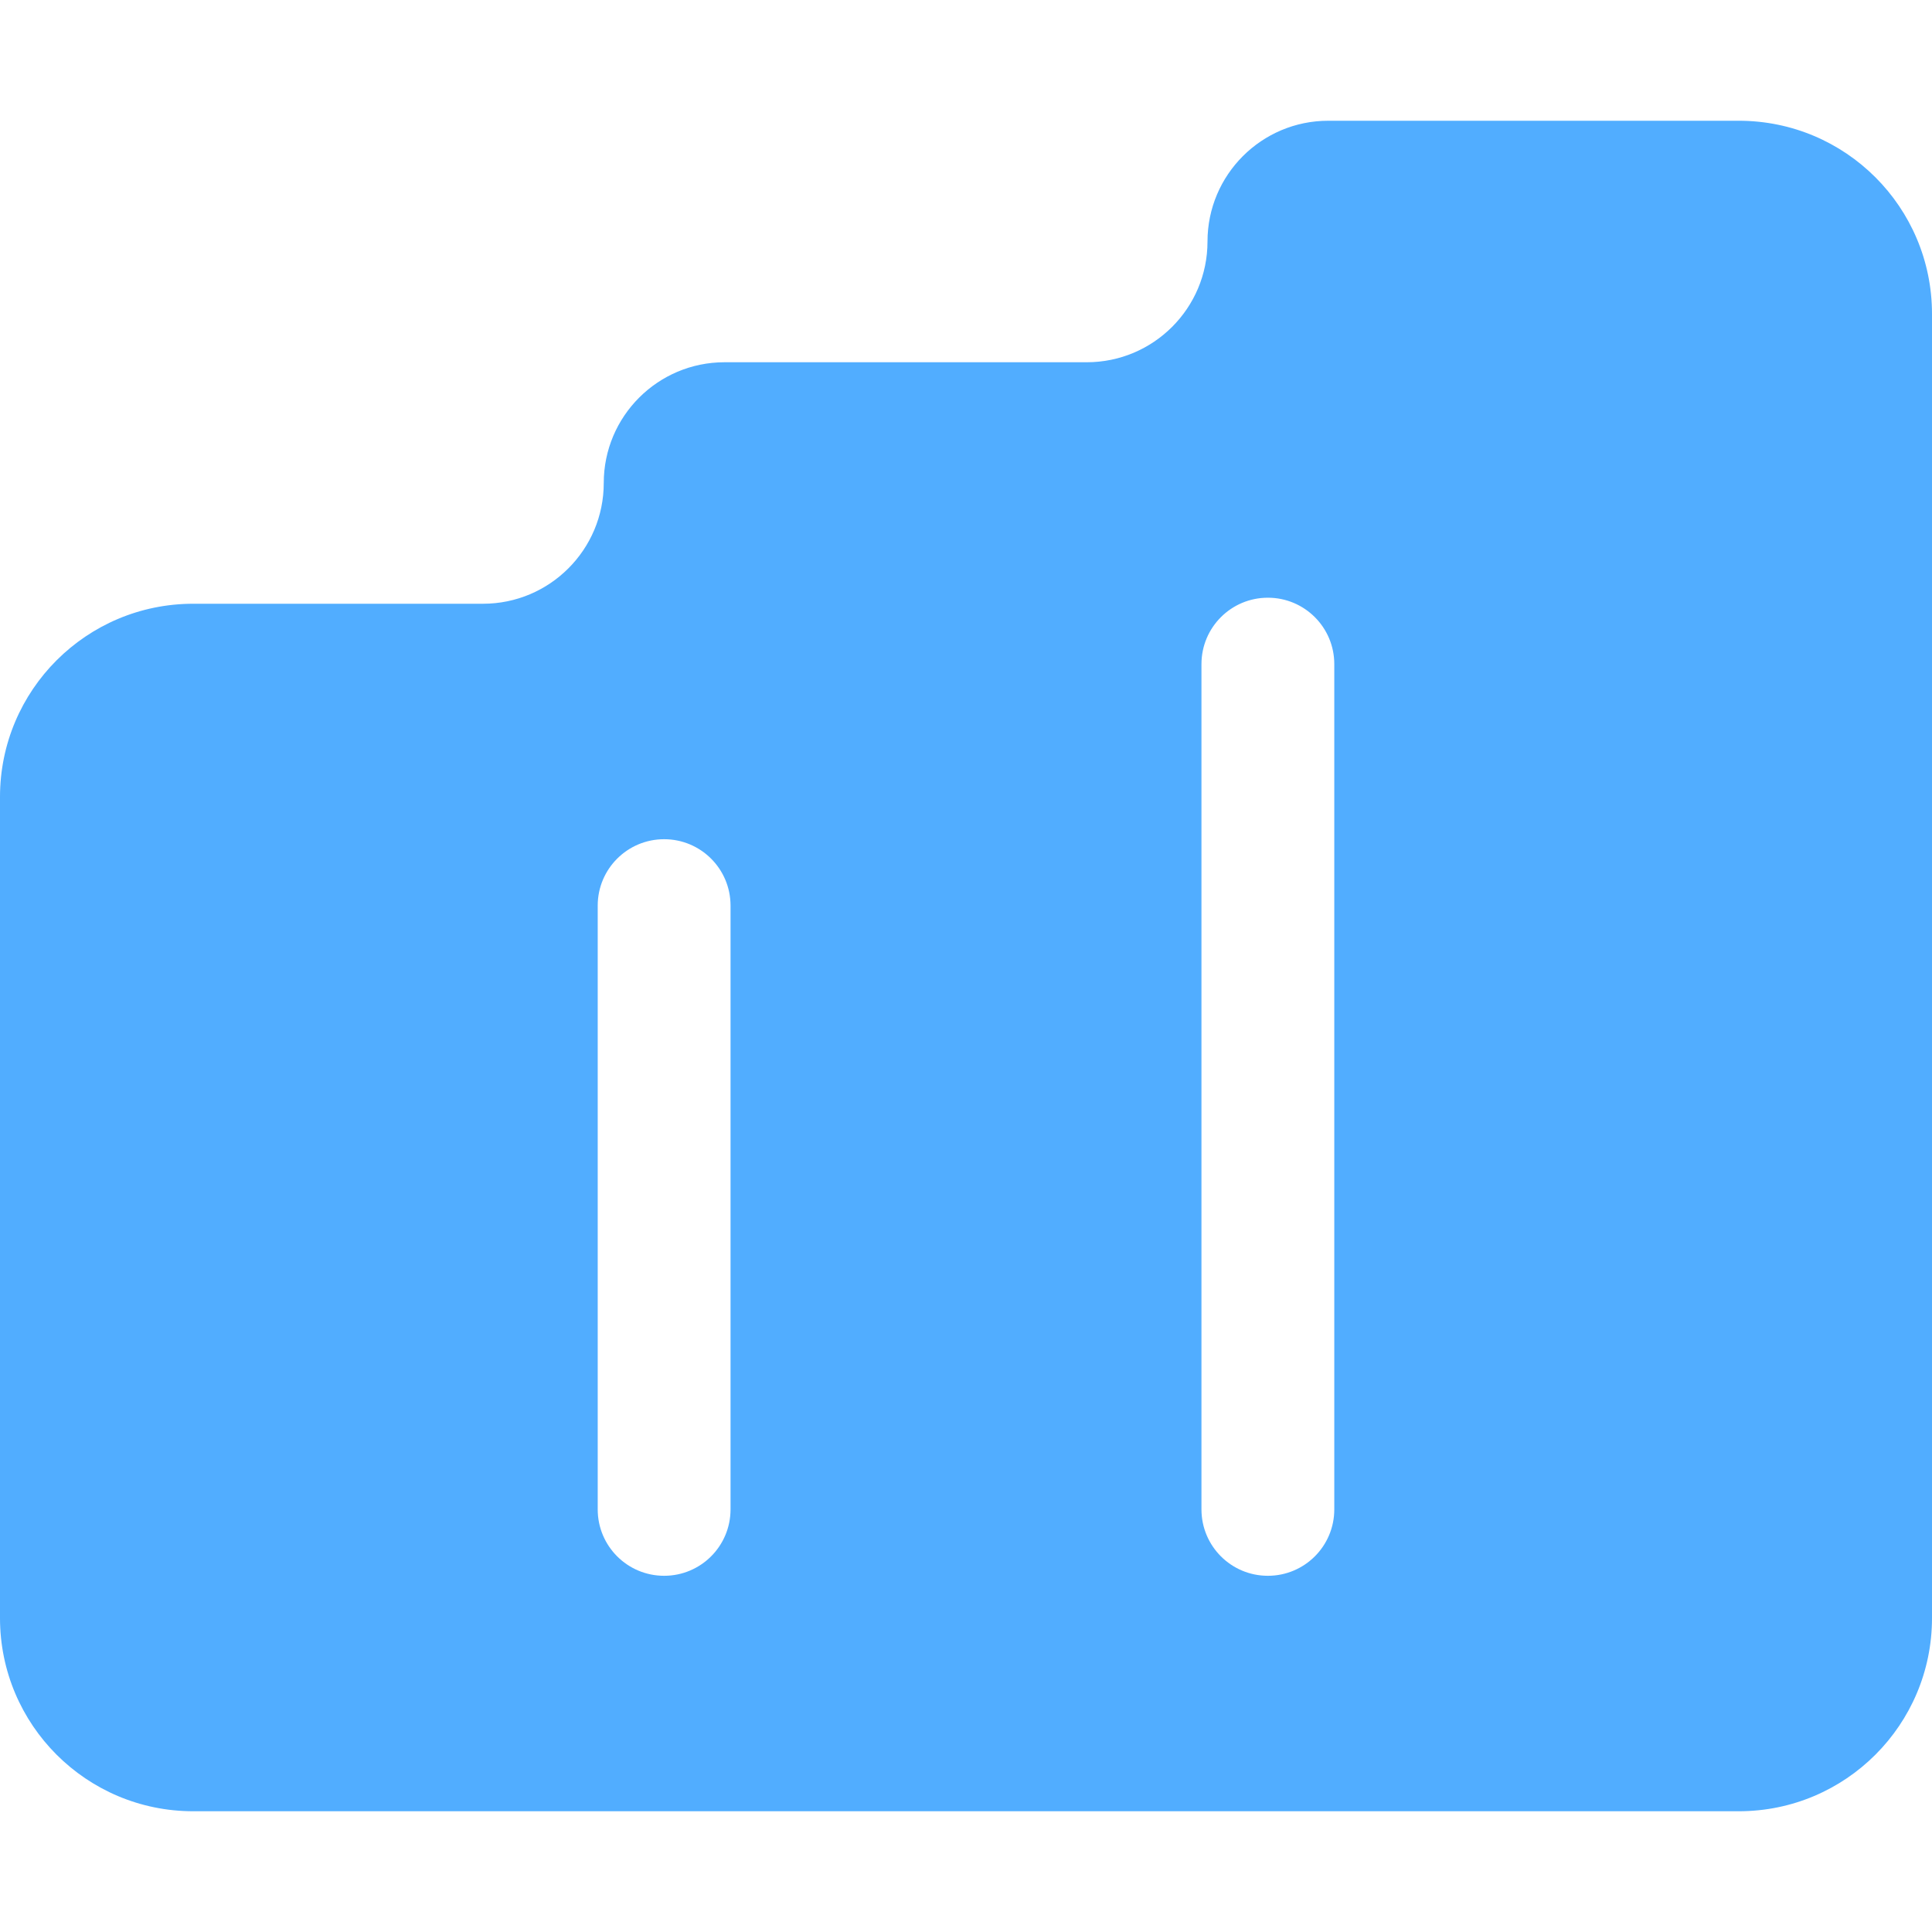 <svg width="16" height="16" viewBox="0 0 16 16" fill="none" xmlns="http://www.w3.org/2000/svg">
<path fill-rule="evenodd" clip-rule="evenodd" d="M16 2.6C16 1.716 15.284 1 14.4 1H11C10.448 1 10 1.448 10 2C10 2.552 9.552 3 9 3H6C5.448 3 5 3.448 5 4C5 4.552 4.552 5 4 5H1.6C0.716 5 0 5.716 0 6.6V13.4C0 14.284 0.716 15 1.6 15H5H10H14.4C15.284 15 16 14.284 16 13.4V2.6ZM10.5 4.95C10.804 4.95 11.05 5.196 11.05 5.5V12.5C11.05 12.804 10.804 13.05 10.5 13.05C10.196 13.05 9.95 12.804 9.95 12.5L9.95 5.5C9.95 5.196 10.196 4.95 10.5 4.95ZM6.05 7.5C6.05 7.196 5.804 6.95 5.5 6.95C5.196 6.95 4.95 7.196 4.95 7.5L4.95 12.5C4.95 12.804 5.196 13.05 5.5 13.05C5.804 13.05 6.05 12.804 6.05 12.5L6.05 7.5Z" fill="#51ADFF"/>
</svg>
